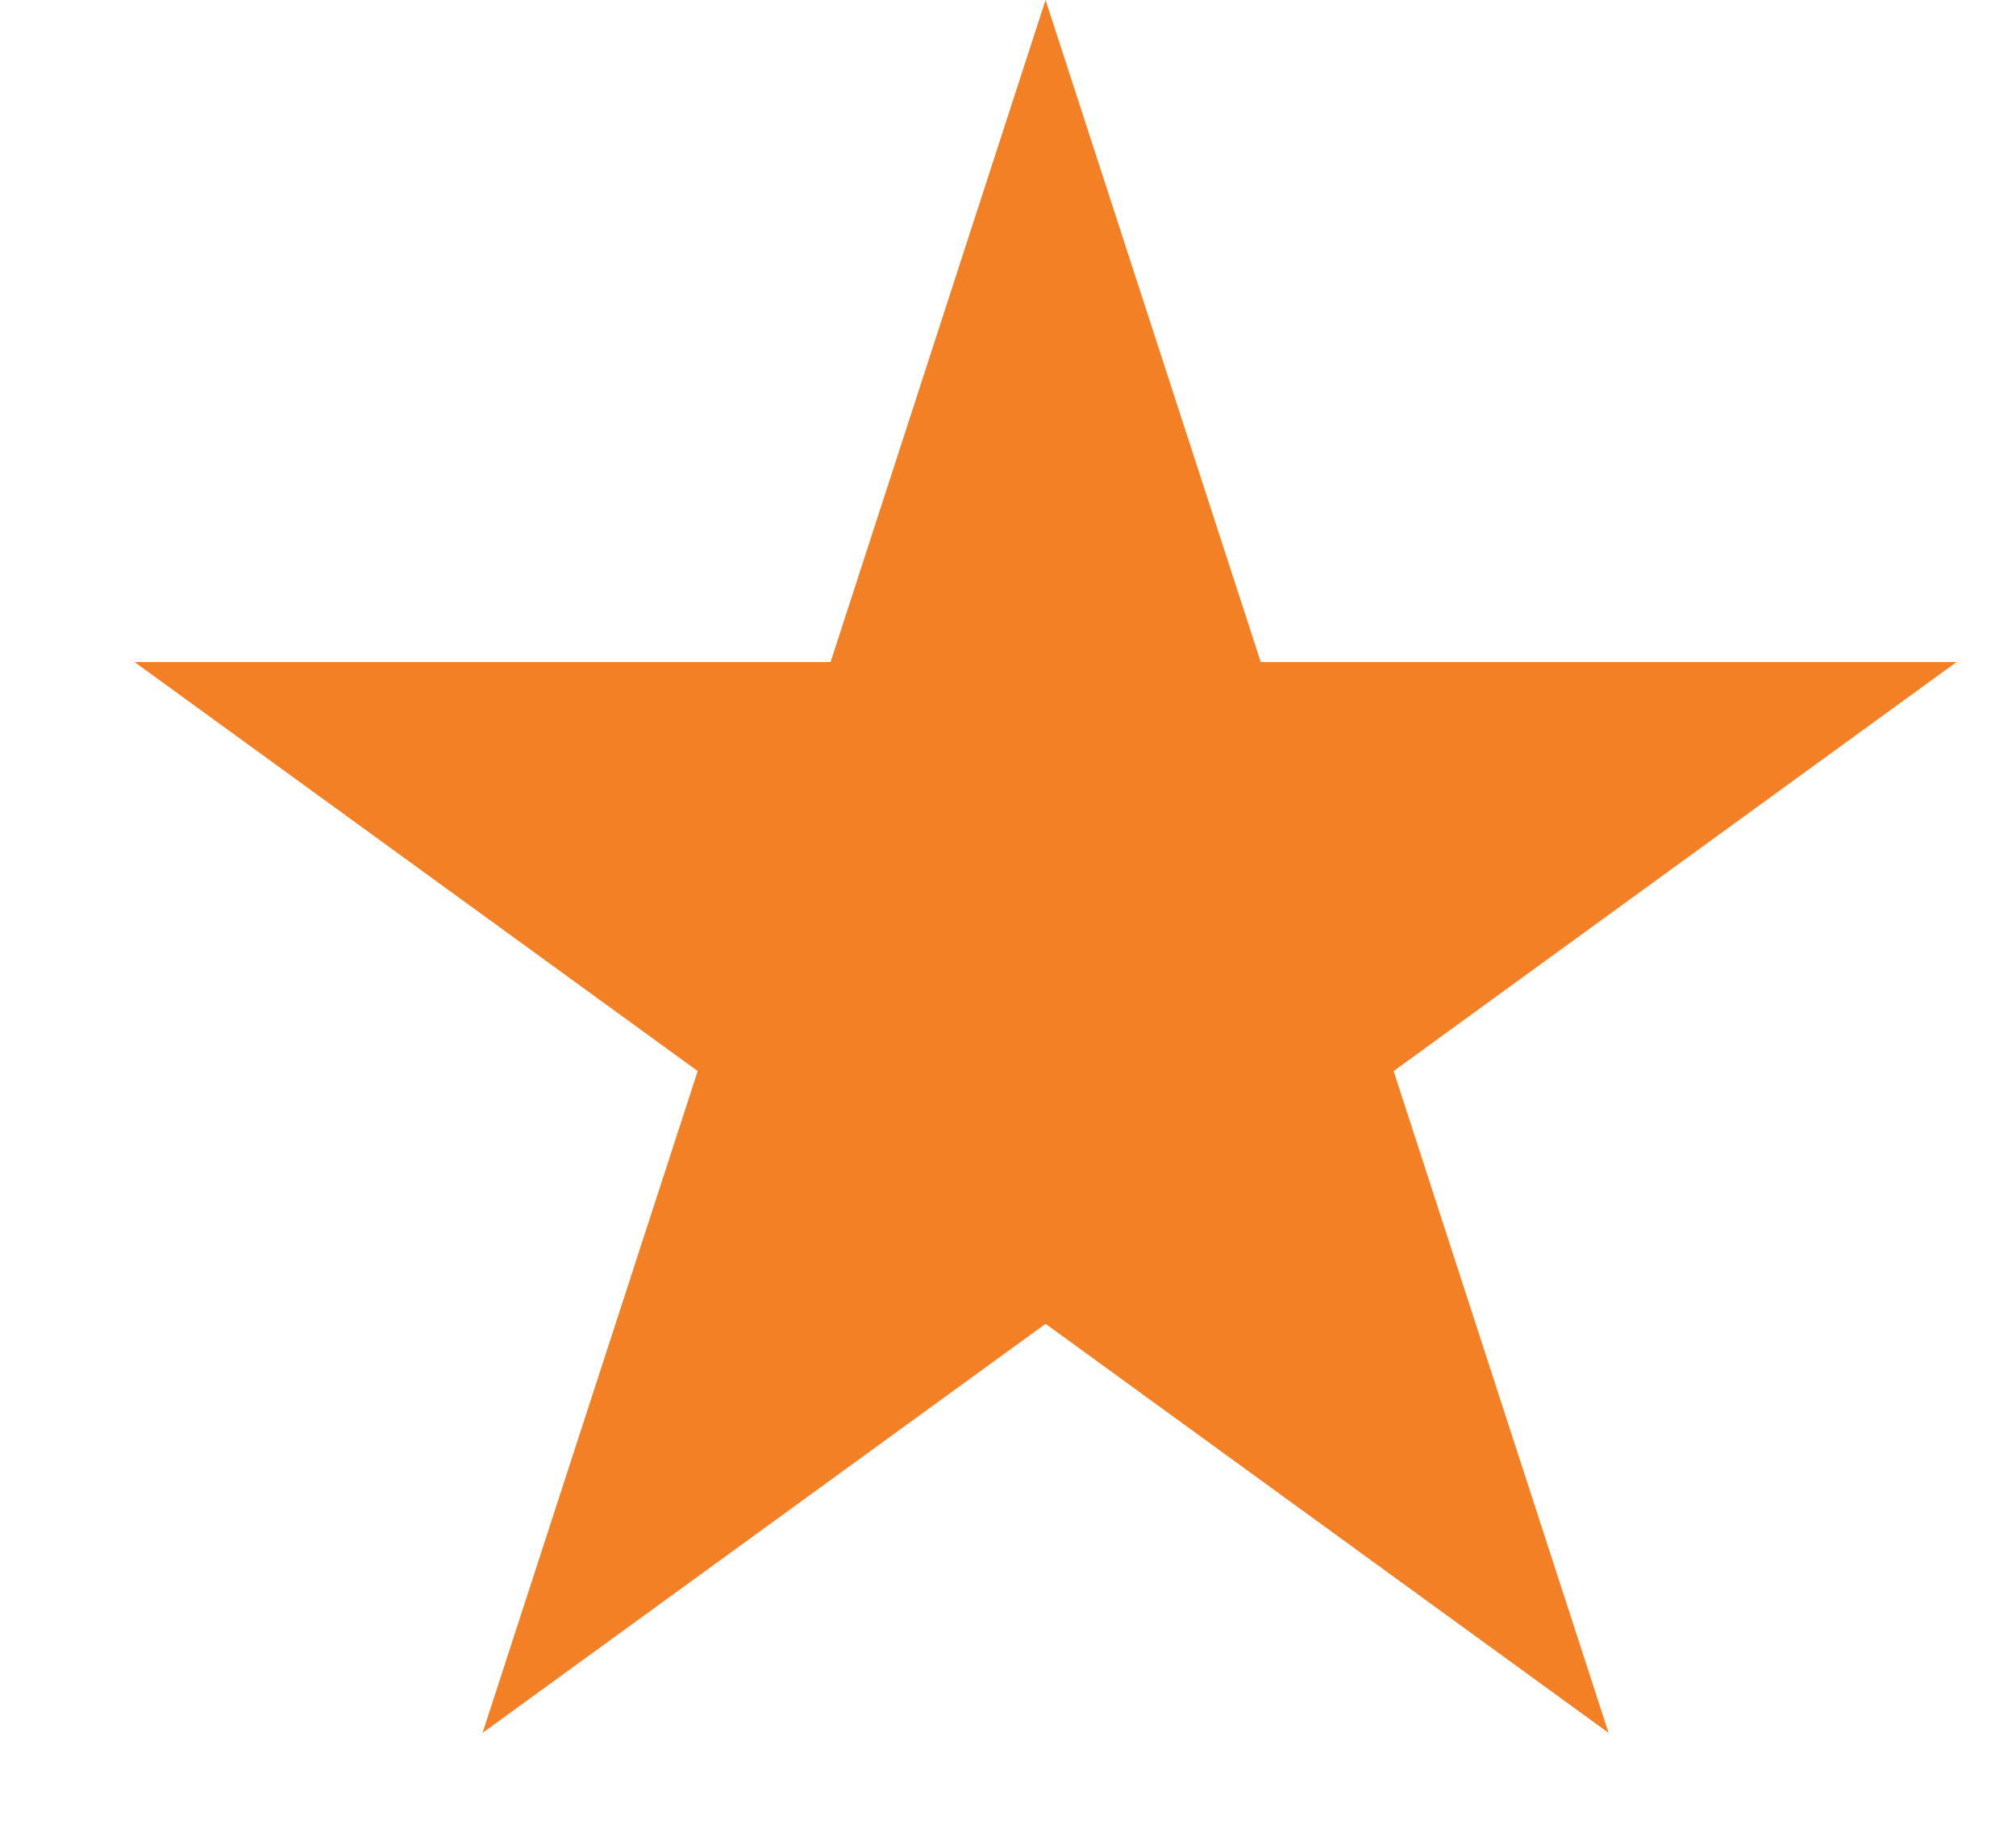 <svg xmlns="http://www.w3.org/2000/svg" width="11" height="10" viewBox="0 0 11 10" fill="none"><path d="M5.705 0L6.879 3.612H10.676L7.604 5.844L8.777 9.455L5.705 7.223L2.633 9.455L3.807 5.844L0.734 3.612H4.532L5.705 0Z" fill="#F48025"></path></svg>